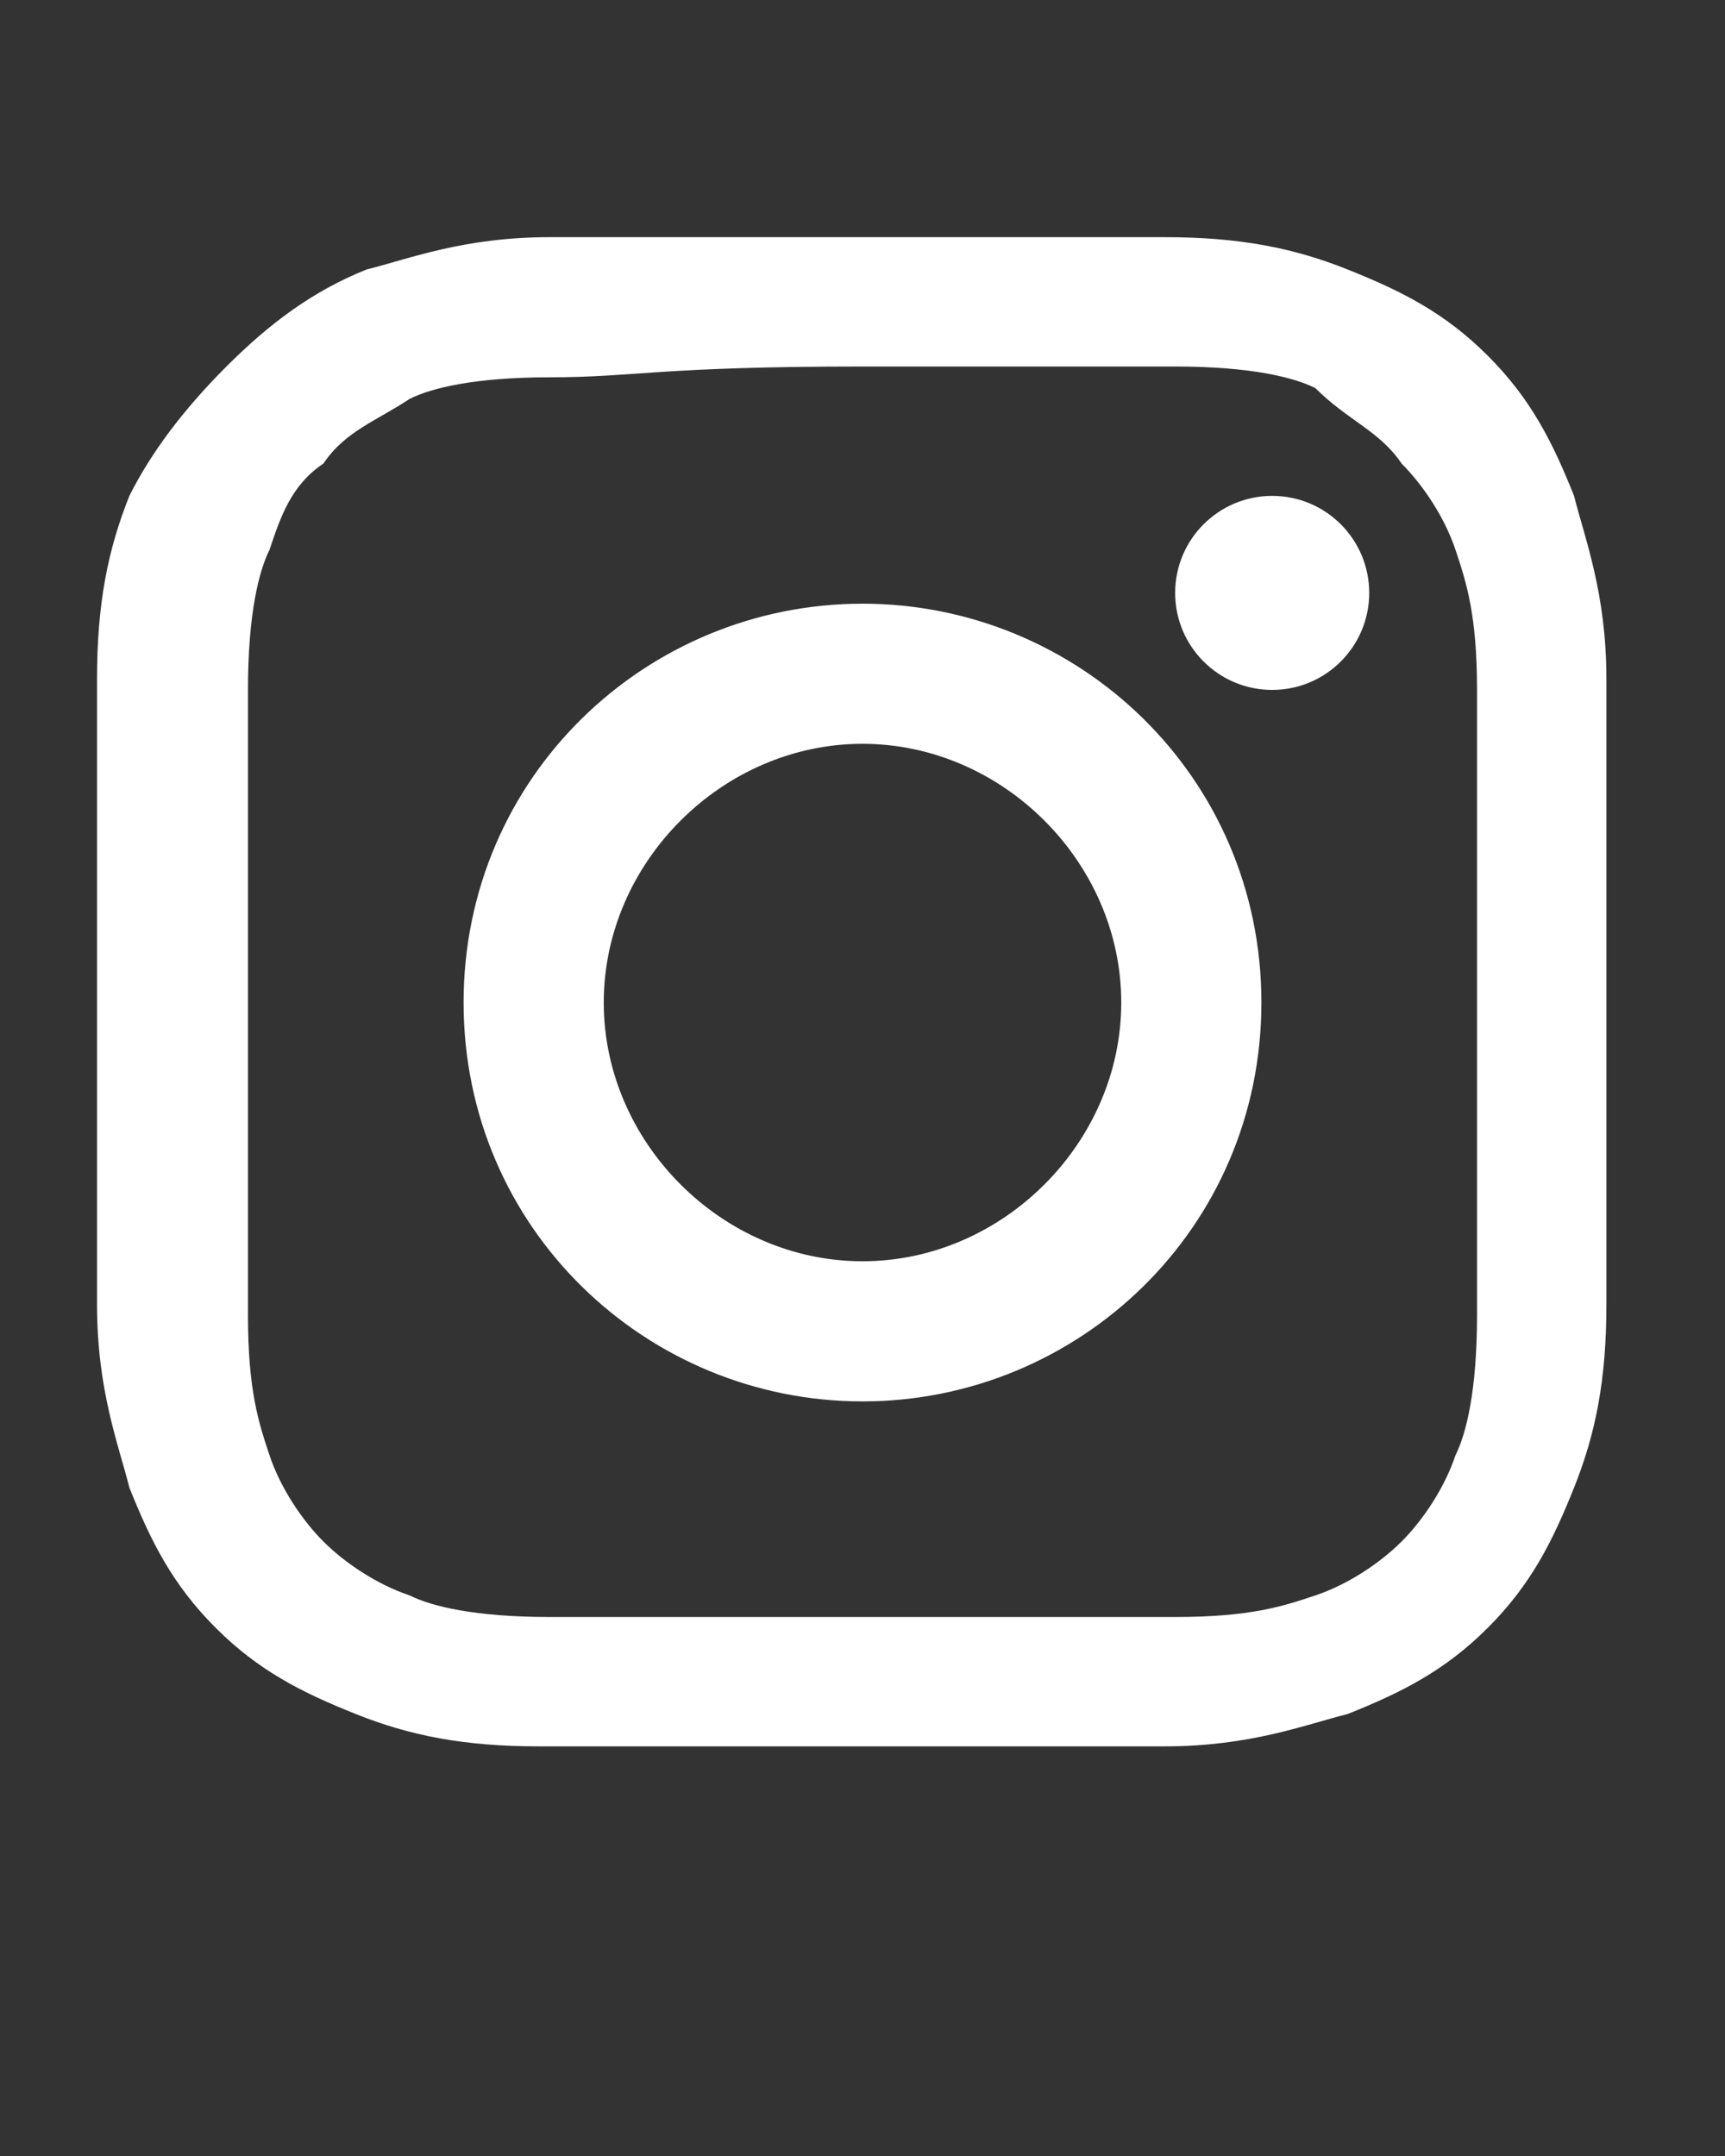 <?xml version="1.0" encoding="utf-8"?>
<!-- Generator: Adobe Illustrator 23.0.1, SVG Export Plug-In . SVG Version: 6.00 Build 0)  -->
<svg version="1.1" id="Calque_1" xmlns="http://www.w3.org/2000/svg" xmlns:xlink="http://www.w3.org/1999/xlink" x="0px" y="0px"
	 viewBox="0 0 16 20" style="enable-background:new 0 0 16 20;" xml:space="preserve">
<rect x="0" y="0" width="16" height="20" fill="#333333" stroke="none"/>
<style type="text/css">
	.st0{fill:#FFFFFF;}
</style>
<title>Plan de travail 12</title>
<g>
	<path class="st0" d="M8,3.4c1.9,0,2.1,0,2.9,0c0.7,0,1.1,0.1,1.3,0.2C12.5,3.9,12.8,4,13,4.3c0.2,0.2,0.4,0.5,0.5,0.8
		s0.2,0.6,0.2,1.3c0,0.8,0,1,0,2.9s0,2.1,0,2.9c0,0.7-0.1,1.1-0.2,1.3c-0.1,0.3-0.3,0.6-0.5,0.8s-0.5,0.4-0.8,0.5S11.6,15,10.9,15
		c-0.8,0-1,0-2.9,0s-2.1,0-2.9,0c-0.7,0-1.1-0.1-1.3-0.2c-0.3-0.1-0.6-0.3-0.8-0.5c-0.2-0.2-0.4-0.5-0.5-0.8s-0.2-0.6-0.2-1.3
		c0-0.8,0-1,0-2.9s0-2.1,0-2.9c0-0.7,0.1-1.1,0.2-1.3C2.6,4.8,2.7,4.5,3,4.3C3.2,4,3.5,3.9,3.8,3.7C4,3.6,4.4,3.5,5.1,3.5
		C5.9,3.5,6.1,3.4,8,3.4 M8,2.2c-1.9,0-2.2,0-2.9,0c-0.8,0-1.3,0.2-1.7,0.3C2.9,2.7,2.5,3,2.1,3.4S1.4,4.2,1.2,4.6
		C1,5.1,0.9,5.6,0.9,6.3c0,0.8,0,1,0,2.9s0,2.2,0,2.9c0,0.8,0.2,1.3,0.3,1.7c0.2,0.5,0.4,0.9,0.8,1.3c0.4,0.4,0.8,0.6,1.3,0.8
		s1,0.3,1.7,0.3c0.8,0,1,0,2.9,0s2.2,0,2.9,0c0.8,0,1.3-0.2,1.7-0.3c0.5-0.2,0.9-0.4,1.3-0.8c0.4-0.4,0.6-0.8,0.8-1.3s0.3-1,0.3-1.7
		c0-0.8,0-1,0-2.9s0-2.2,0-2.9c0-0.8-0.2-1.3-0.3-1.7c-0.2-0.5-0.4-0.9-0.8-1.3c-0.4-0.4-0.8-0.6-1.3-0.8c-0.5-0.2-1-0.3-1.7-0.3
		C10.2,2.2,9.9,2.2,8,2.2L8,2.2z"/>
	<path class="st0" d="M8,5.6c-2,0-3.7,1.6-3.7,3.7S6,13,8,13s3.7-1.6,3.7-3.7S10,5.6,8,5.6z M8,11.7c-1.3,0-2.4-1.1-2.4-2.4
		S6.7,6.9,8,6.9s2.4,1.1,2.4,2.4S9.3,11.7,8,11.7z"/>
	<circle class="st0" cx="11.8" cy="5.5" r="0.9"/>
</g>
</svg>
